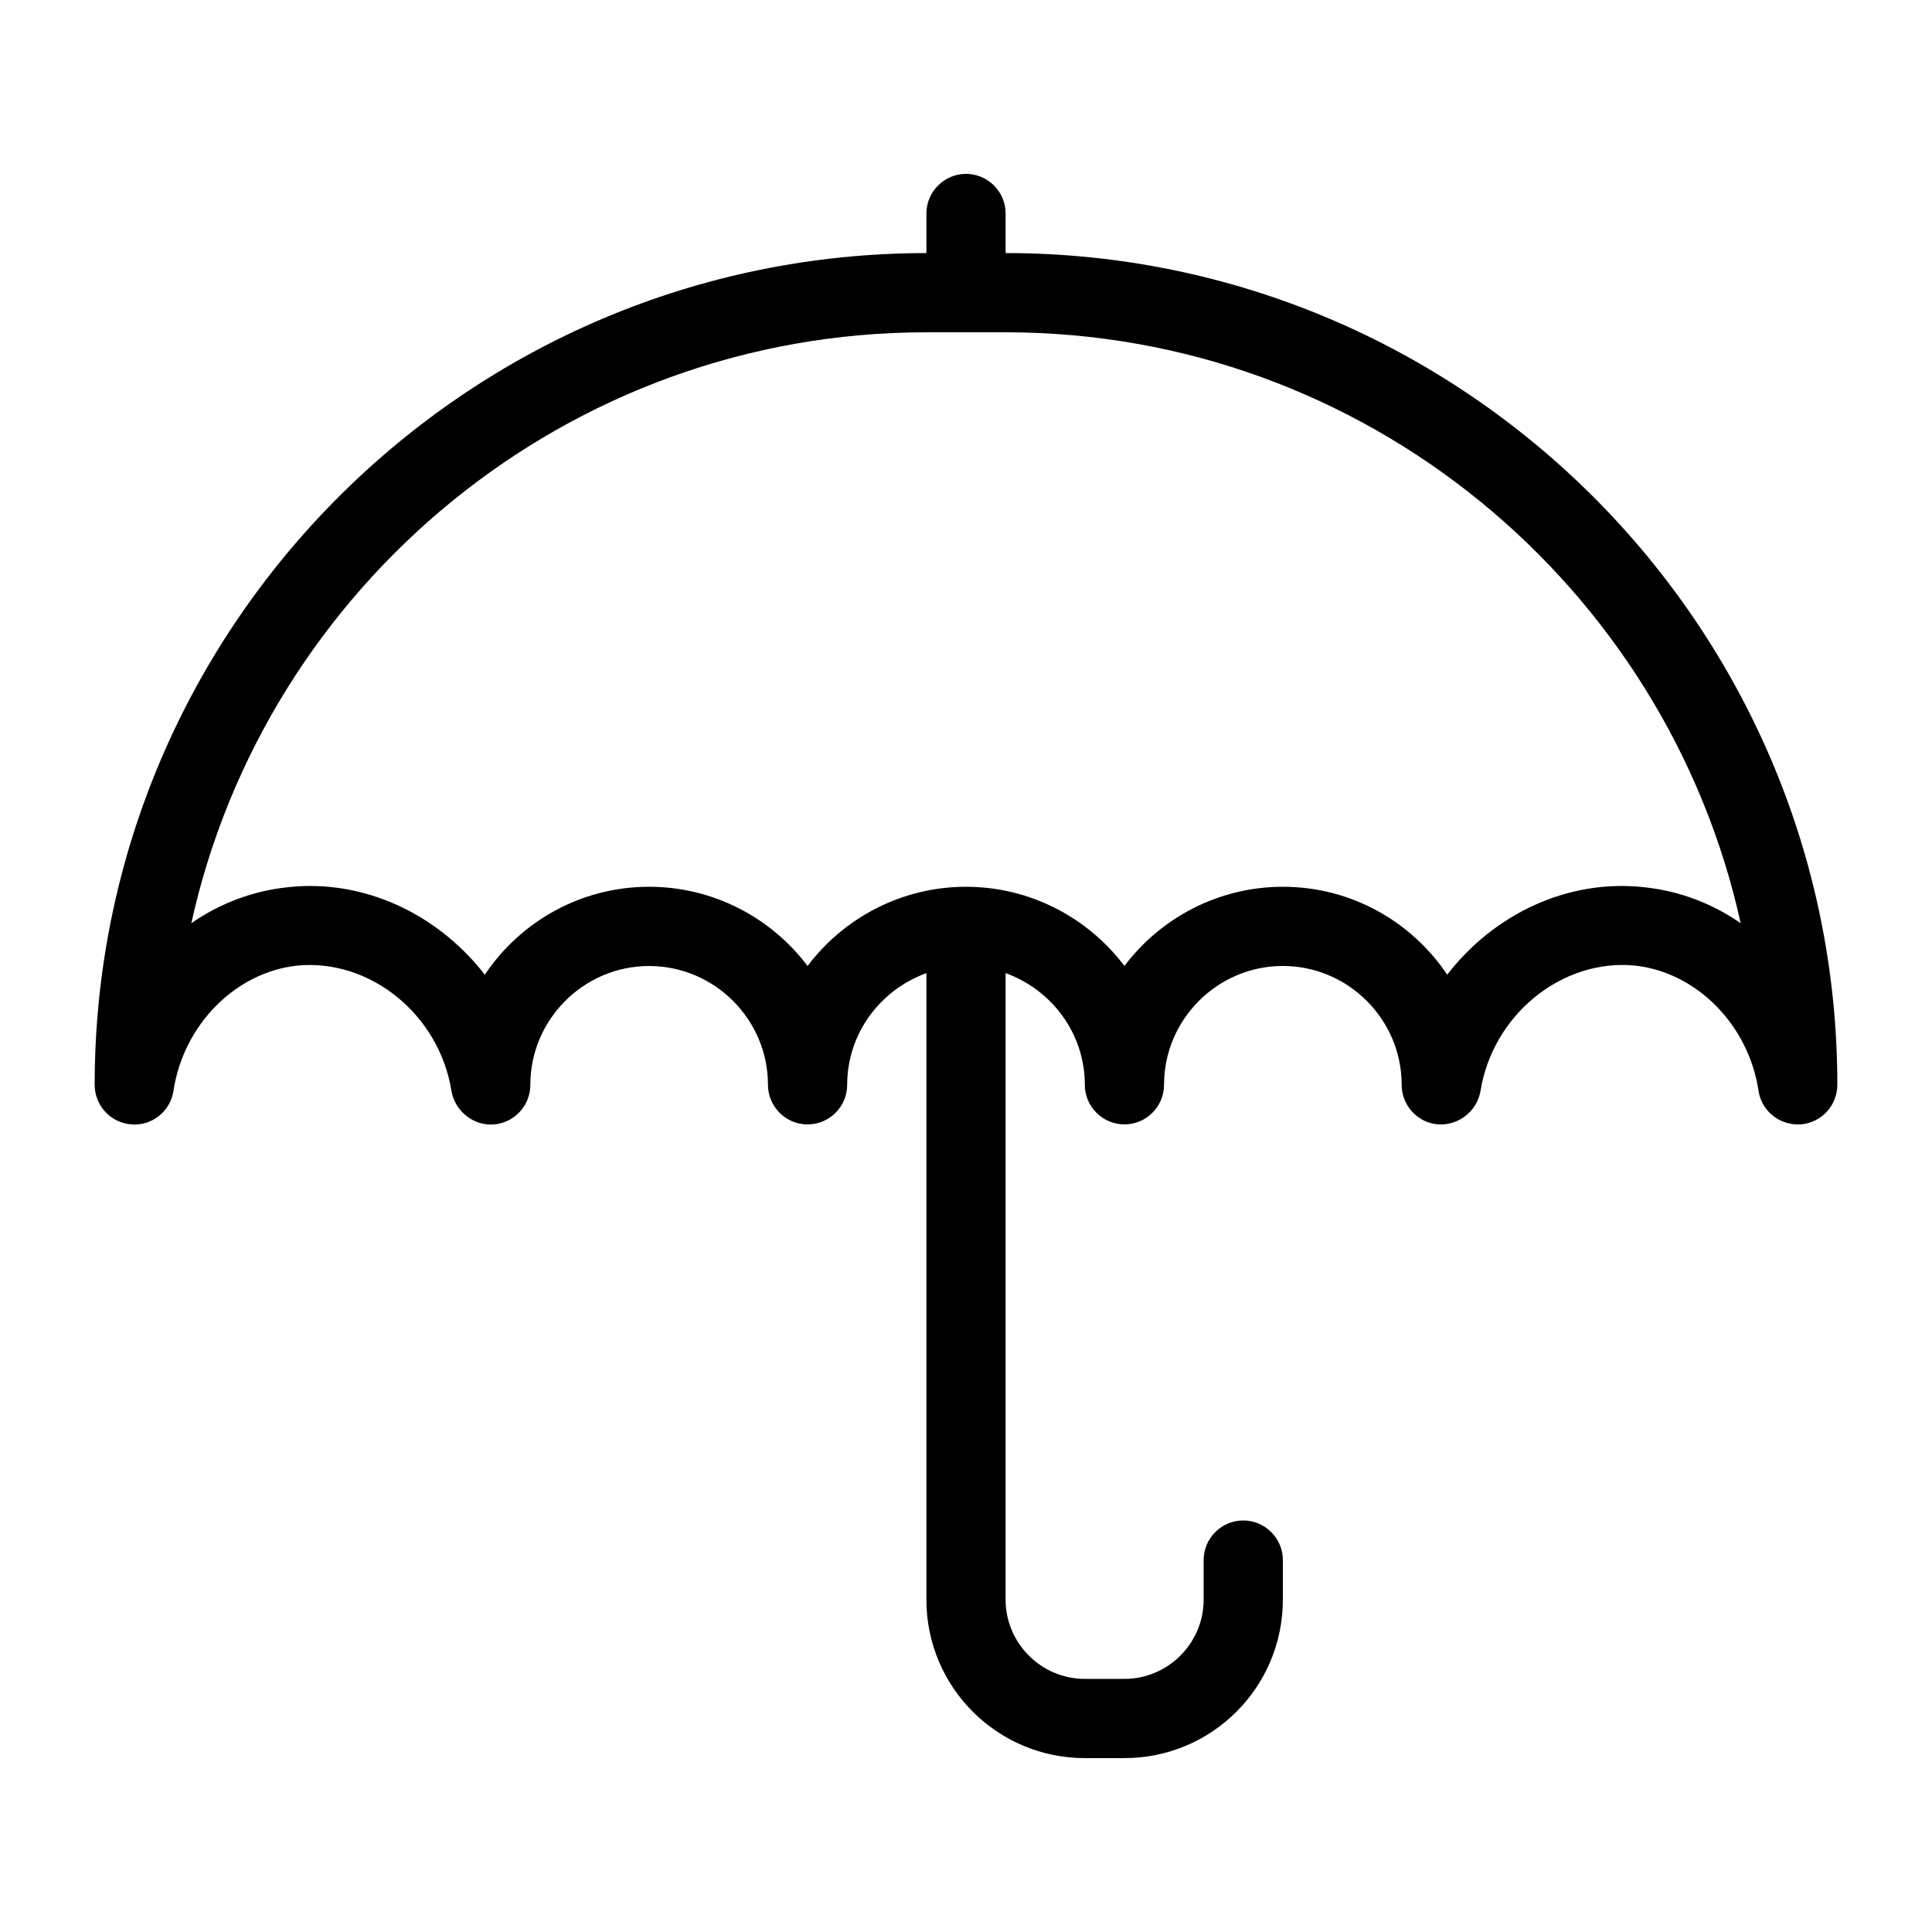 <?xml version="1.0" encoding="UTF-8"?>
<!-- Uploaded to: SVG Repo, www.svgrepo.com, Generator: SVG Repo Mixer Tools -->
<svg fill="#000000" width="800px" height="800px" version="1.1" viewBox="144 144 512 512" xmlns="http://www.w3.org/2000/svg">
 <path d="m410.5 211.07v-10.496c0-5.773-4.723-10.496-10.496-10.496s-10.496 4.723-10.496 10.496v10.496c-121.55 0-220.42 98.871-220.42 220.42 0 5.457 4.199 10.078 9.762 10.496 5.457 0.418 10.285-3.465 11.125-8.922 2.625-17.422 16.375-31.383 32.746-33.168 19.312-1.891 37.68 12.91 40.934 33.273 0.945 5.352 5.879 9.238 11.23 8.816 5.461-0.422 9.66-5.039 9.66-10.496 0-17.32 14.168-31.488 31.488-31.488s31.488 14.168 31.488 31.488c0 5.773 4.723 10.496 10.496 10.496s10.496-4.723 10.496-10.496c0-13.645 8.816-25.191 20.992-29.598v166.04c0 23.195 18.789 41.984 41.984 41.984h10.496c23.195 0 41.984-18.789 41.984-41.984v-10.496c0-5.773-4.723-10.496-10.496-10.496-5.773 0-10.496 4.723-10.496 10.496v10.496c0 11.547-9.445 20.992-20.992 20.992h-10.496c-11.547 0-20.992-9.445-20.992-20.992v-166.05c12.176 4.41 20.992 15.953 20.992 29.598 0 5.773 4.723 10.496 10.496 10.496s10.496-4.723 10.496-10.496c0-17.32 14.168-31.488 31.488-31.488s31.488 14.168 31.488 31.488c0 5.457 4.199 10.078 9.656 10.496 5.457 0.316 10.285-3.465 11.23-8.816 3.254-20.363 21.727-35.16 40.934-33.273 16.375 1.785 30.125 15.742 32.746 33.168 0.734 5.144 5.25 8.926 10.391 8.926h0.734c5.562-0.422 9.762-5.039 9.762-10.496 0-121.55-98.871-220.42-220.41-220.42zm169.09 168.04c-20.258-2.203-39.781 7.242-52.059 23.195-9.449-14.066-25.402-23.301-43.562-23.301-17.109 0-32.434 8.293-41.984 20.992-9.551-12.699-24.875-20.992-41.984-20.992s-32.434 8.293-41.984 20.992c-9.551-12.699-24.875-20.992-41.984-20.992-18.156 0-34.113 9.238-43.559 23.301-11.125-14.379-28.129-23.512-46.289-23.512-1.891 0-3.777 0.105-5.773 0.316-9.336 0.941-18.152 4.301-25.711 9.551 19.734-89.426 99.609-156.6 194.81-156.6h20.992c95.199 0 175.07 67.176 194.8 156.6-7.559-5.25-16.375-8.609-25.715-9.551z"/>
</svg>